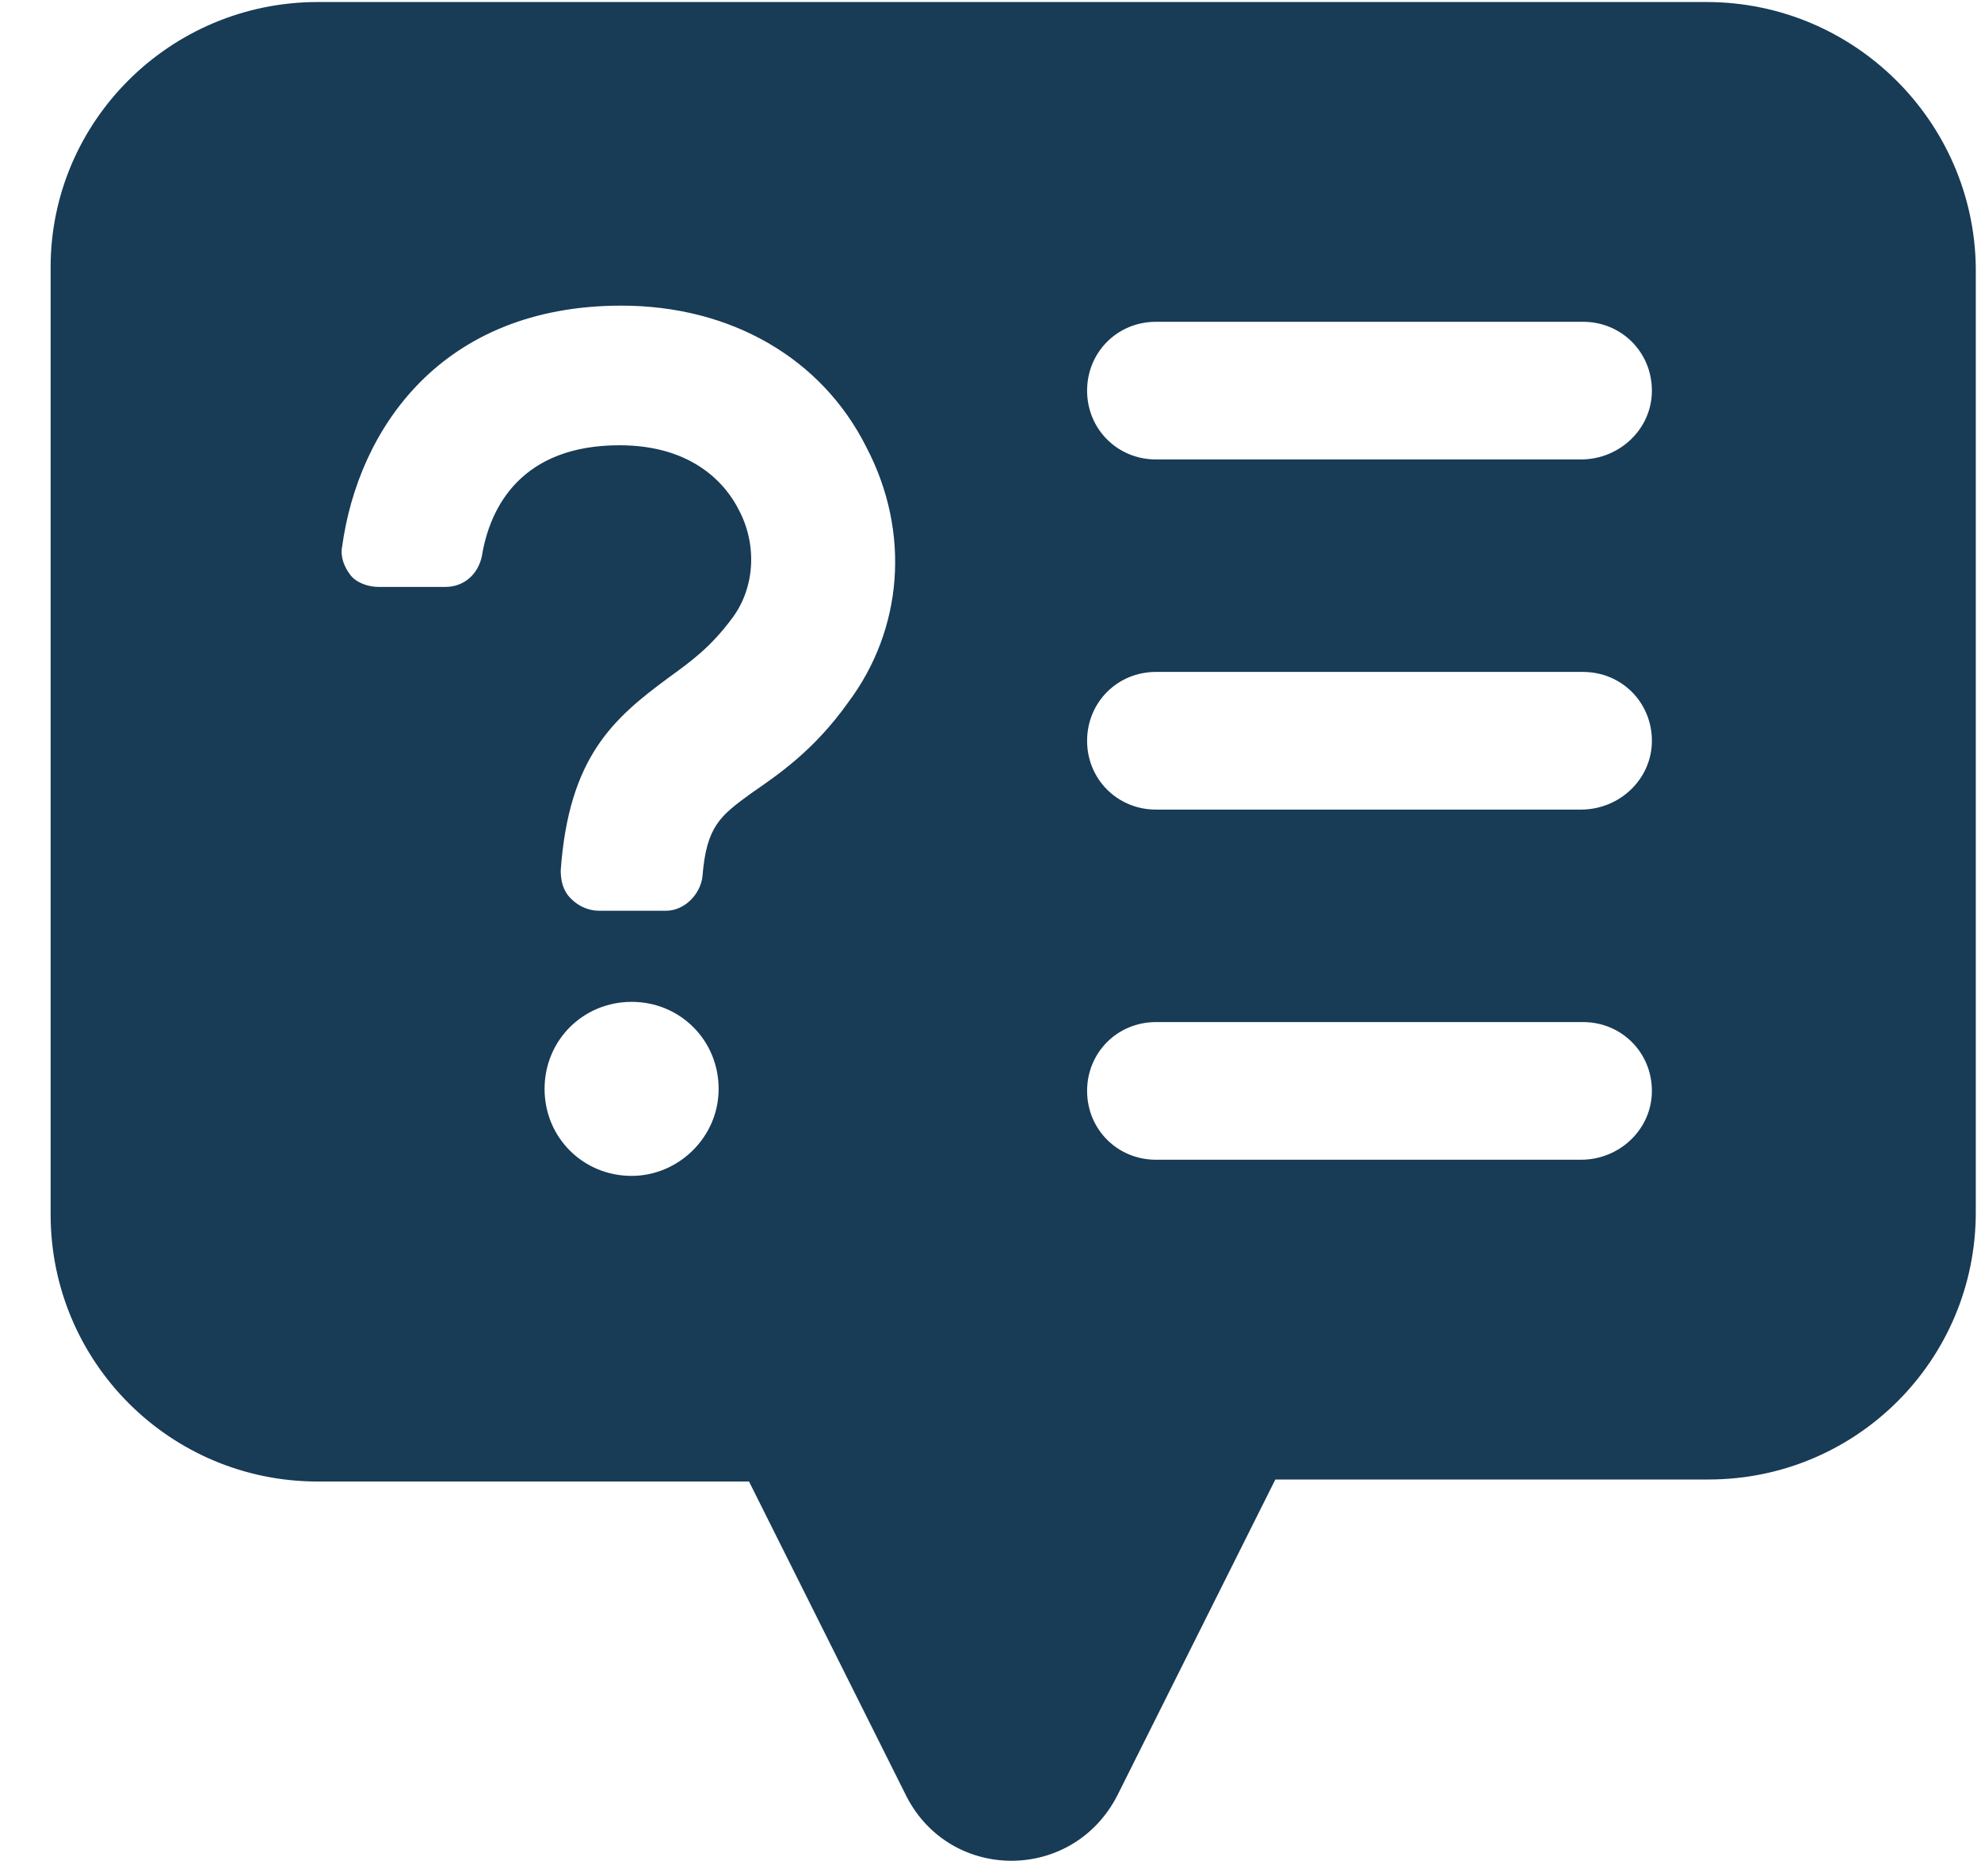 <?xml version="1.0" encoding="UTF-8"?> <svg xmlns="http://www.w3.org/2000/svg" xmlns:xlink="http://www.w3.org/1999/xlink" width="38px" height="36px" viewBox="0 0 38 36" version="1.1"><title>Shape</title><g id="All-Pages" stroke="none" stroke-width="1" fill="none" fill-rule="evenodd"><g id="018---Pricing" transform="translate(-385, -2208)" fill="#183B56" fill-rule="nonzero"><path d="M417.735,2208.039 L391.097,2208.039 C388.262,2208.039 385.971,2210.33 385.971,2213.126 L385.971,2231.299 C385.971,2234.134 388.262,2236.425 391.097,2236.425 L399.368,2236.425 L402.397,2242.483 C403.251,2244.114 405.581,2244.114 406.435,2242.444 L409.464,2236.386 L417.774,2236.386 C420.609,2236.386 422.9,2234.095 422.9,2231.26 L422.9,2213.126 C422.861,2210.33 420.57,2208.039 417.735,2208.039 Z M397.116,2230.561 C396.184,2230.561 395.446,2229.824 395.446,2228.892 C395.446,2227.96 396.184,2227.222 397.116,2227.222 C398.048,2227.222 398.785,2227.96 398.785,2228.892 C398.785,2229.824 398.009,2230.561 397.116,2230.561 Z M401.271,2221.475 C400.61,2222.407 399.911,2222.873 399.407,2223.222 C398.824,2223.649 398.552,2223.843 398.475,2224.814 C398.436,2225.164 398.125,2225.474 397.776,2225.474 L396.494,2225.474 C396.3,2225.474 396.106,2225.397 395.951,2225.241 C395.795,2225.086 395.756,2224.892 395.756,2224.698 C395.912,2222.523 396.766,2221.785 397.815,2221.009 C398.242,2220.698 398.63,2220.426 399.057,2219.844 C399.484,2219.261 399.523,2218.446 399.174,2217.786 C398.941,2217.32 398.319,2216.543 396.883,2216.543 C395.019,2216.543 394.397,2217.708 394.242,2218.679 C394.164,2219.028 393.893,2219.261 393.543,2219.261 L392.262,2219.261 C392.067,2219.261 391.834,2219.184 391.718,2219.028 C391.601,2218.873 391.524,2218.679 391.563,2218.485 C391.873,2216.232 393.465,2213.864 396.921,2213.864 C399.018,2213.864 400.766,2214.873 401.62,2216.582 C402.474,2218.213 402.319,2220.077 401.271,2221.475 Z M415.328,2230.251 L407.173,2230.251 C406.435,2230.251 405.853,2229.668 405.853,2228.93 C405.853,2228.193 406.435,2227.61 407.173,2227.61 L415.367,2227.61 C416.104,2227.61 416.687,2228.193 416.687,2228.93 C416.687,2229.668 416.066,2230.251 415.328,2230.251 Z M415.328,2223.533 L407.173,2223.533 C406.435,2223.533 405.853,2222.95 405.853,2222.213 C405.853,2221.475 406.435,2220.892 407.173,2220.892 L415.367,2220.892 C416.104,2220.892 416.687,2221.475 416.687,2222.213 C416.687,2222.95 416.066,2223.533 415.328,2223.533 Z M415.328,2216.815 L407.173,2216.815 C406.435,2216.815 405.853,2216.232 405.853,2215.495 C405.853,2214.757 406.435,2214.174 407.173,2214.174 L415.367,2214.174 C416.104,2214.174 416.687,2214.757 416.687,2215.495 C416.687,2216.232 416.066,2216.815 415.328,2216.815 Z" id="Shape"></path></g></g></svg> 